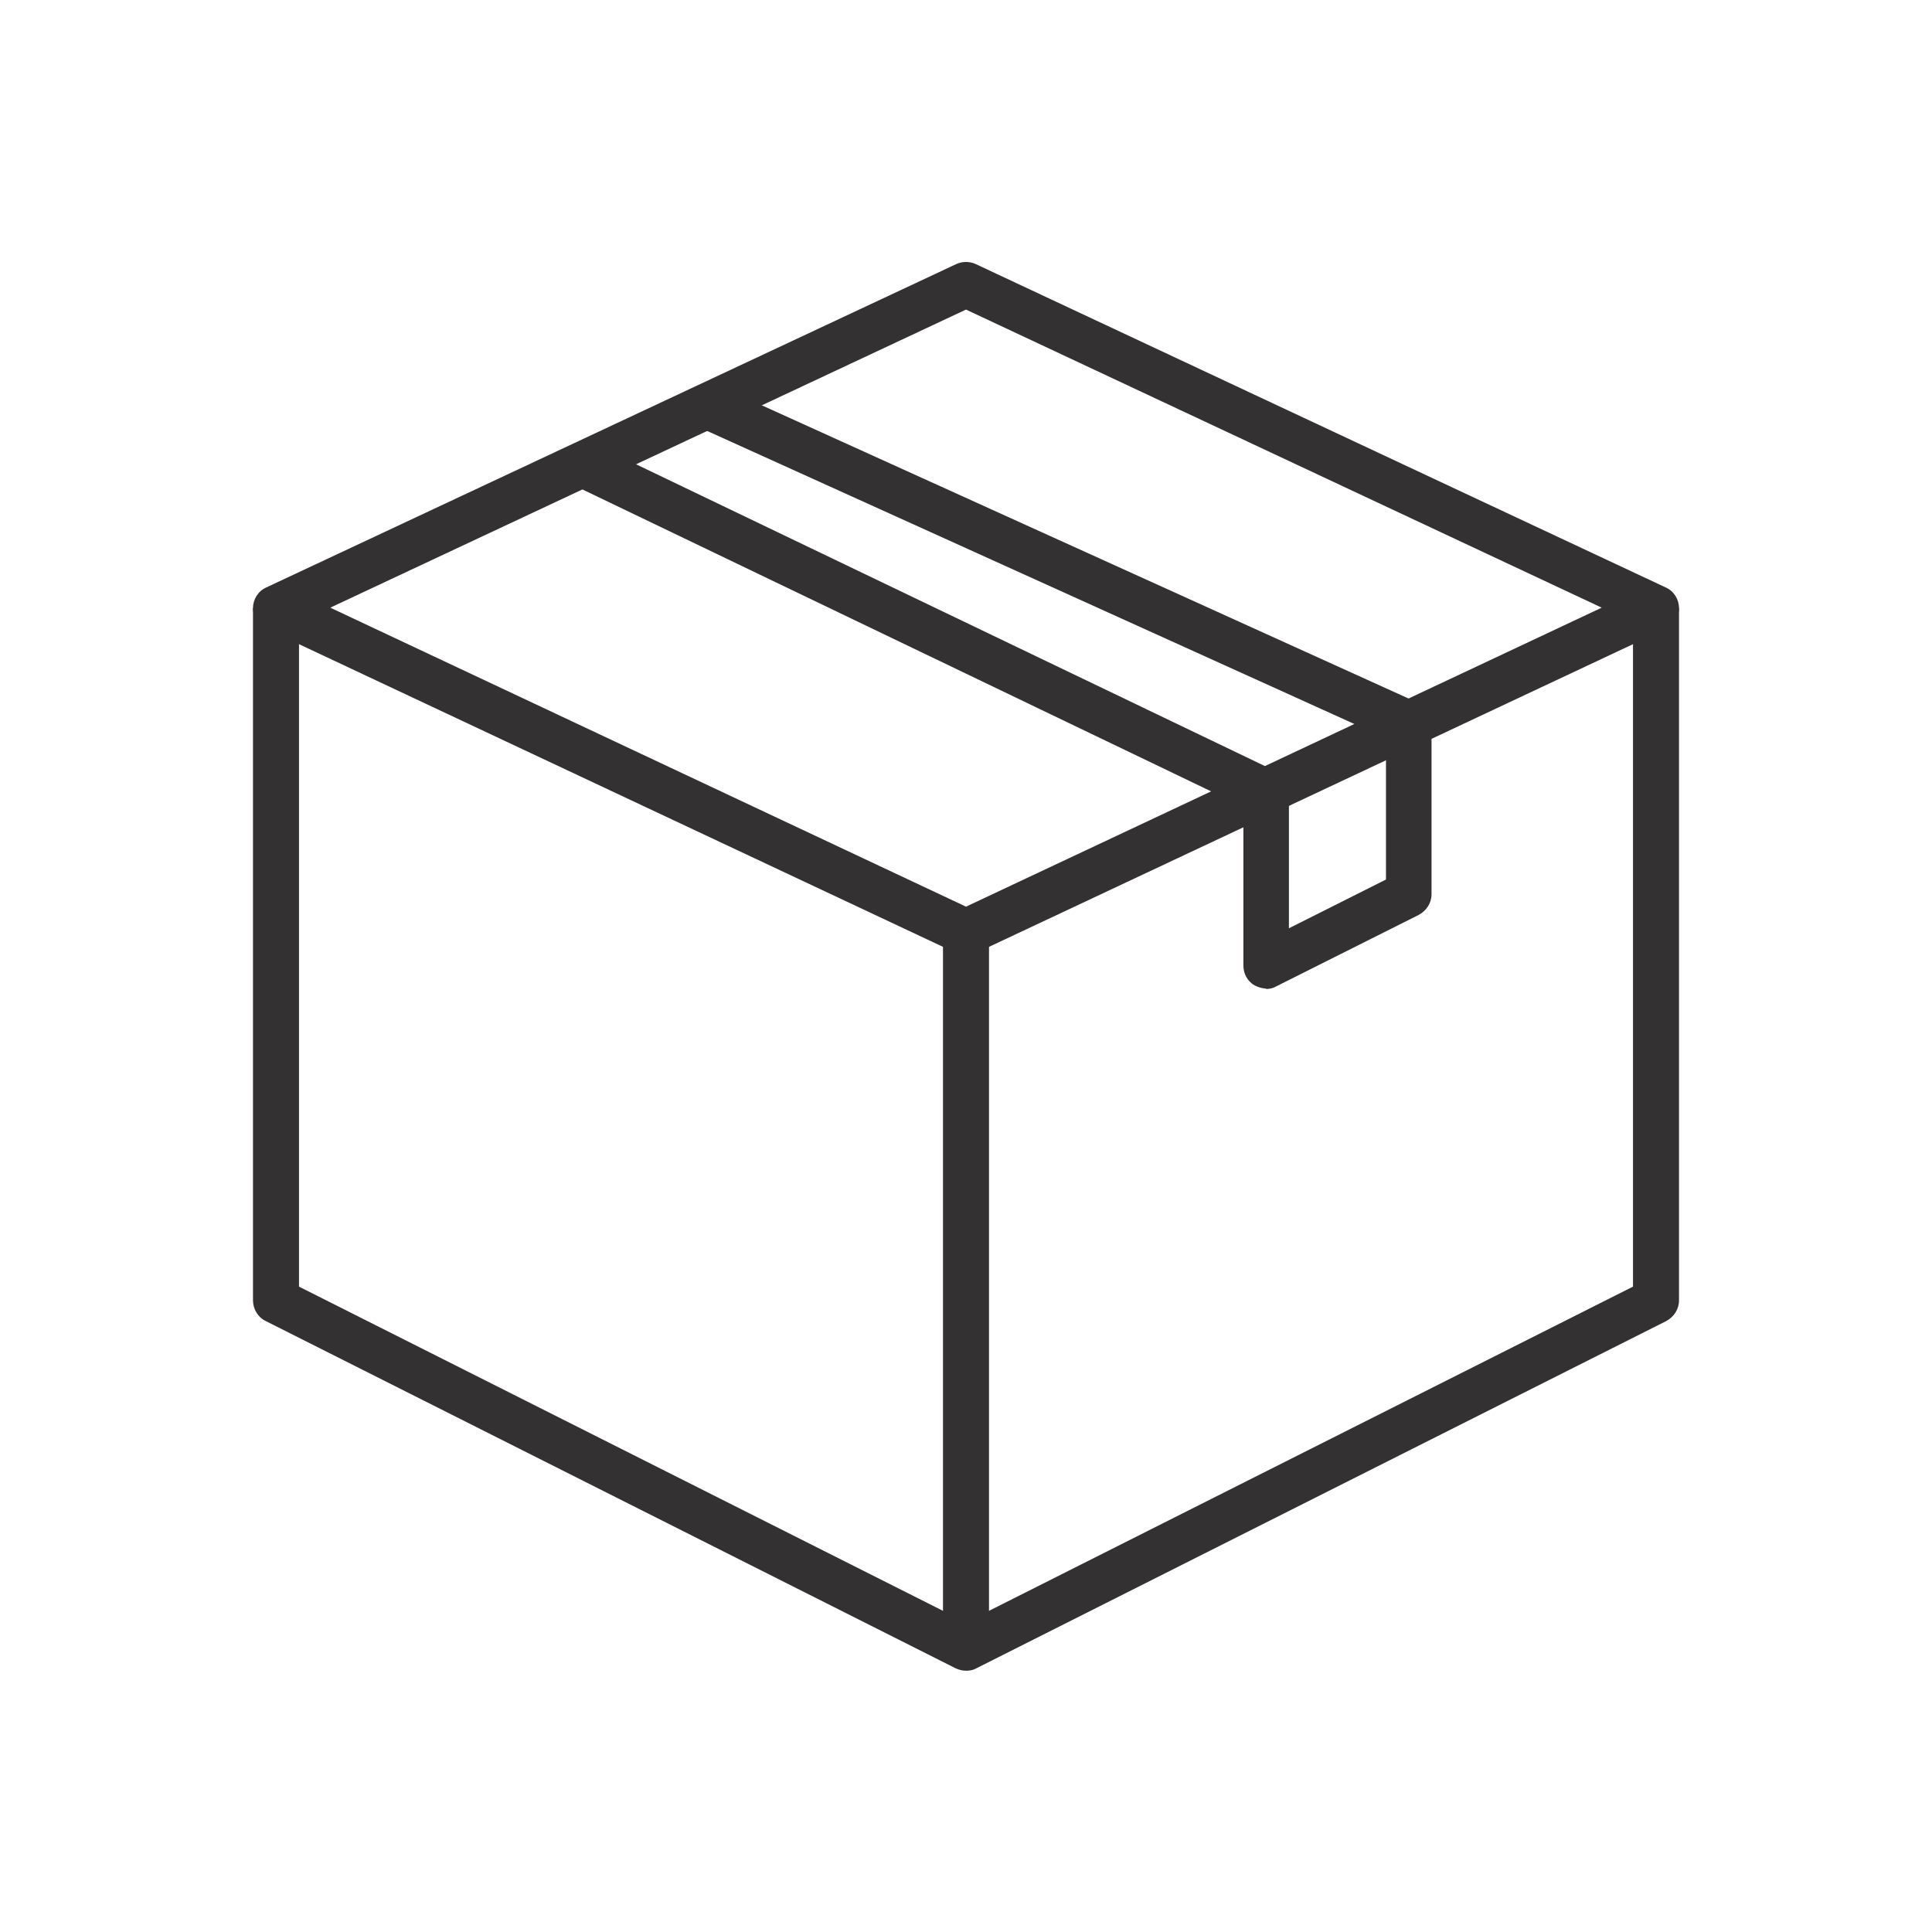 <?xml version="1.0" encoding="UTF-8" standalone="no"?>
<svg xmlns="http://www.w3.org/2000/svg" data-name="icon" id="b" viewBox="0 0 42 42">
    
  <defs>
        
    <style>
      .c {
        fill: #333132;
      }
    </style>
      
  </defs>
    
  <g>
        
    <rect class="c" height="15.58" width="1" x="20.5" y="20.24"/>
        
    <path class="c" d="M21,20.77c-.07,0-.15-.02-.21-.05l-15-7.05c-.18-.08-.29-.26-.29-.45s.11-.37.29-.45l15-7.03c.13-.06.29-.06.42,0l15,7.03c.18.08.29.26.29.45s-.11.37-.29.45l-15,7.05c-.07.03-.14.05-.21.05ZM7.18,13.21l13.82,6.5,13.82-6.5-13.82-6.48-13.82,6.48Z"/>
        
    <path class="c" d="M21,36.32c-.08,0-.15-.02-.22-.05l-15-7.55c-.17-.08-.28-.26-.28-.45v-15.05h1v14.75l14.5,7.3,14.5-7.3v-14.75h1v15.05c0,.19-.11.36-.28.45l-15,7.55c-.07.04-.15.05-.22.05Z"/>
      
  </g>
    
  <path class="c" d="M27.53,21.49c-.09,0-.18-.03-.26-.07-.15-.09-.24-.25-.24-.43v-3.45l-14.66-7.04.43-.9,14.94,7.17c.17.08.28.26.28.45v2.96l2.11-1.06v-3.07l-14.93-6.76.41-.91,15.22,6.9c.18.08.29.26.29.46v3.7c0,.19-.11.36-.28.45l-3.11,1.56c-.07.04-.15.05-.22.05Z"/>
  
</svg>
